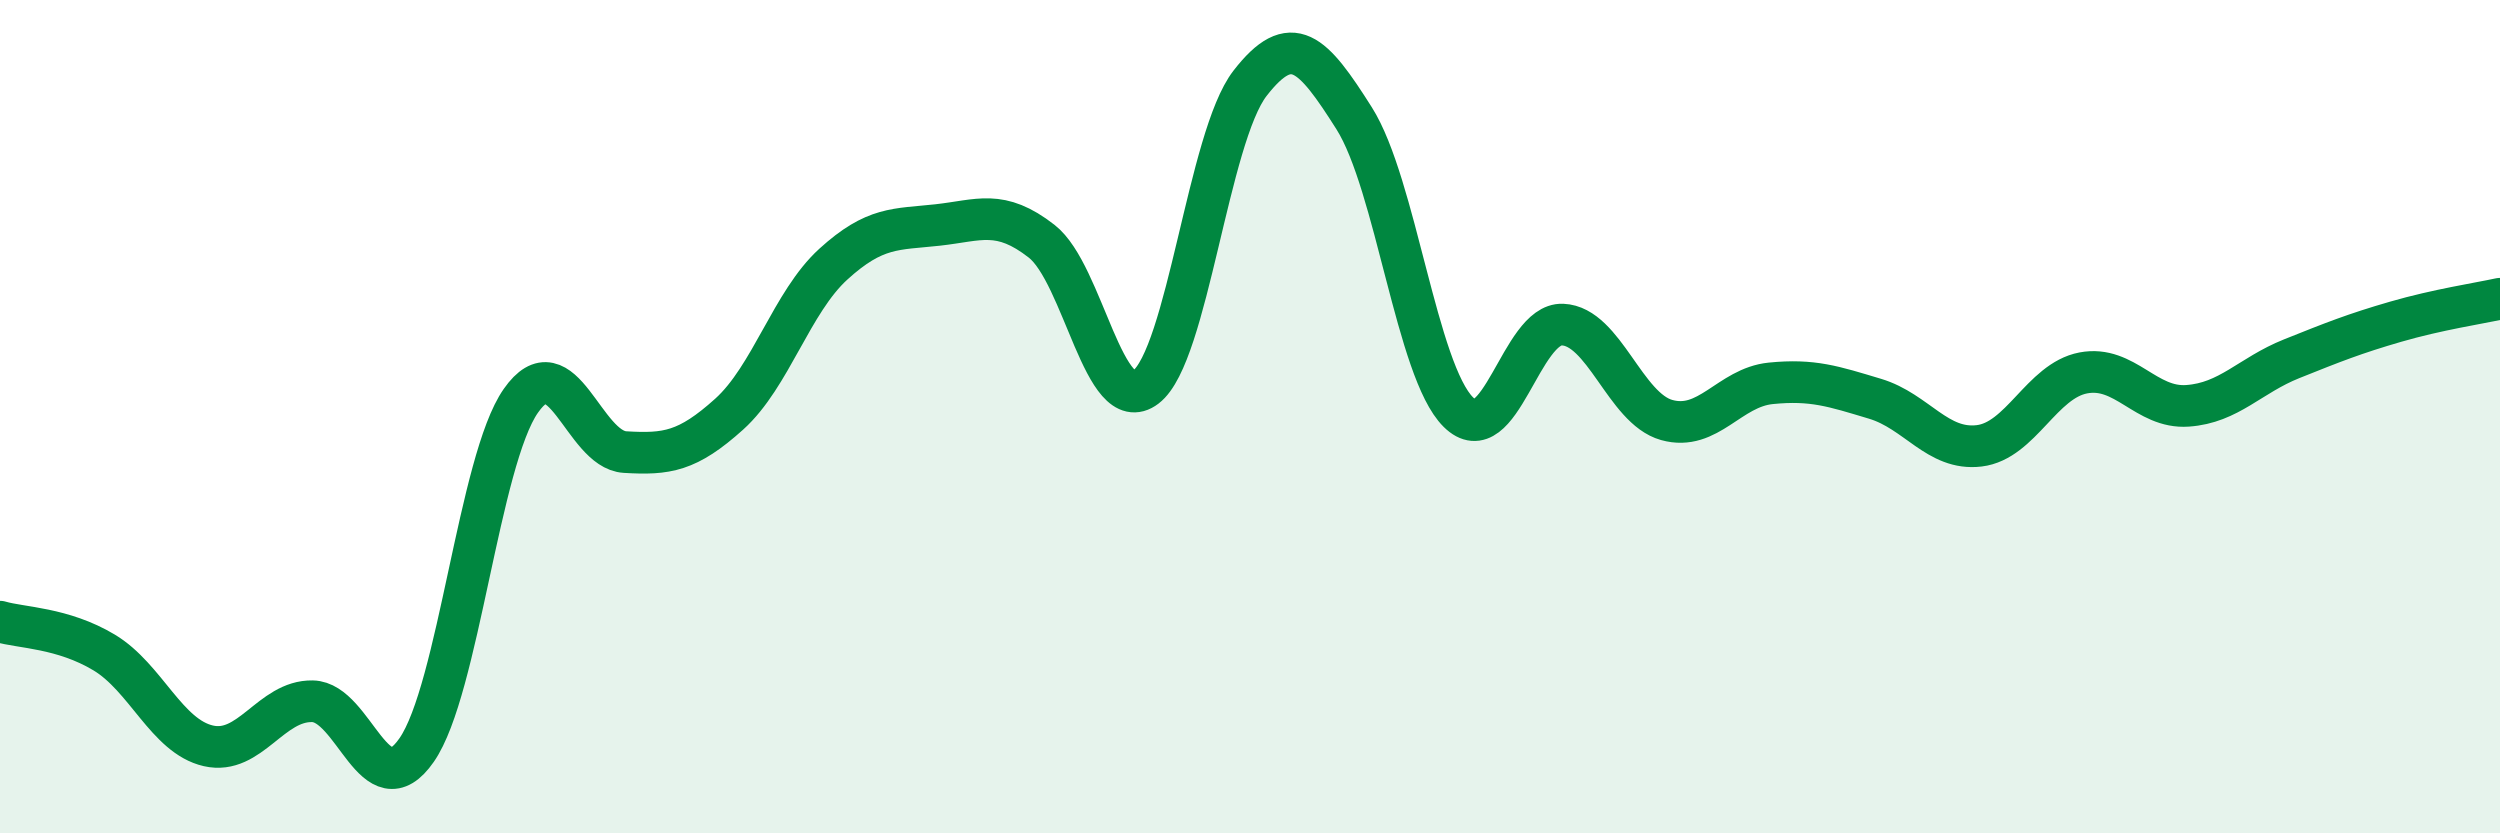 
    <svg width="60" height="20" viewBox="0 0 60 20" xmlns="http://www.w3.org/2000/svg">
      <path
        d="M 0,14.92 C 0.5,15.07 1.5,15.06 2.5,15.66 C 3.5,16.26 4,17.67 5,17.9 C 6,18.13 6.5,16.81 7.5,16.83 C 8.5,16.85 9,19.44 10,18 C 11,16.56 11.5,11.05 12.5,9.62 C 13.5,8.19 14,10.79 15,10.85 C 16,10.91 16.5,10.84 17.5,9.94 C 18.5,9.04 19,7.25 20,6.34 C 21,5.43 21.5,5.51 22.5,5.4 C 23.5,5.29 24,5.01 25,5.79 C 26,6.57 26.5,10.05 27.5,9.29 C 28.5,8.53 29,3.29 30,2 C 31,0.71 31.5,1.26 32.5,2.84 C 33.5,4.42 34,8.9 35,9.89 C 36,10.88 36.5,7.75 37.5,7.79 C 38.5,7.83 39,9.8 40,10.08 C 41,10.36 41.5,9.3 42.5,9.2 C 43.5,9.1 44,9.27 45,9.57 C 46,9.87 46.5,10.82 47.5,10.7 C 48.5,10.58 49,9.14 50,8.95 C 51,8.76 51.5,9.81 52.5,9.74 C 53.5,9.67 54,9.01 55,8.61 C 56,8.21 56.5,8.01 57.5,7.72 C 58.5,7.43 59.5,7.28 60,7.17L60 20L0 20Z"
        fill="#008740"
        opacity="0.1"
        stroke-linecap="round"
        stroke-linejoin="round"
      />
      <path
        d="M 0,14.92 C 0.5,15.07 1.5,15.06 2.5,15.66 C 3.5,16.26 4,17.67 5,17.9 C 6,18.13 6.5,16.81 7.5,16.83 C 8.5,16.85 9,19.44 10,18 C 11,16.56 11.5,11.05 12.5,9.62 C 13.5,8.19 14,10.79 15,10.85 C 16,10.91 16.5,10.84 17.5,9.94 C 18.5,9.04 19,7.25 20,6.34 C 21,5.43 21.5,5.51 22.5,5.4 C 23.5,5.29 24,5.01 25,5.79 C 26,6.57 26.5,10.05 27.5,9.29 C 28.5,8.53 29,3.29 30,2 C 31,0.71 31.5,1.26 32.5,2.84 C 33.5,4.42 34,8.9 35,9.89 C 36,10.88 36.5,7.75 37.5,7.79 C 38.5,7.83 39,9.8 40,10.08 C 41,10.36 41.5,9.3 42.5,9.2 C 43.5,9.1 44,9.27 45,9.57 C 46,9.87 46.5,10.82 47.5,10.7 C 48.5,10.58 49,9.14 50,8.95 C 51,8.76 51.5,9.81 52.5,9.74 C 53.5,9.67 54,9.01 55,8.61 C 56,8.21 56.5,8.01 57.5,7.72 C 58.5,7.43 59.5,7.28 60,7.17"
        stroke="#008740"
        stroke-width="1"
        fill="none"
        stroke-linecap="round"
        stroke-linejoin="round"
      />
    </svg>
  